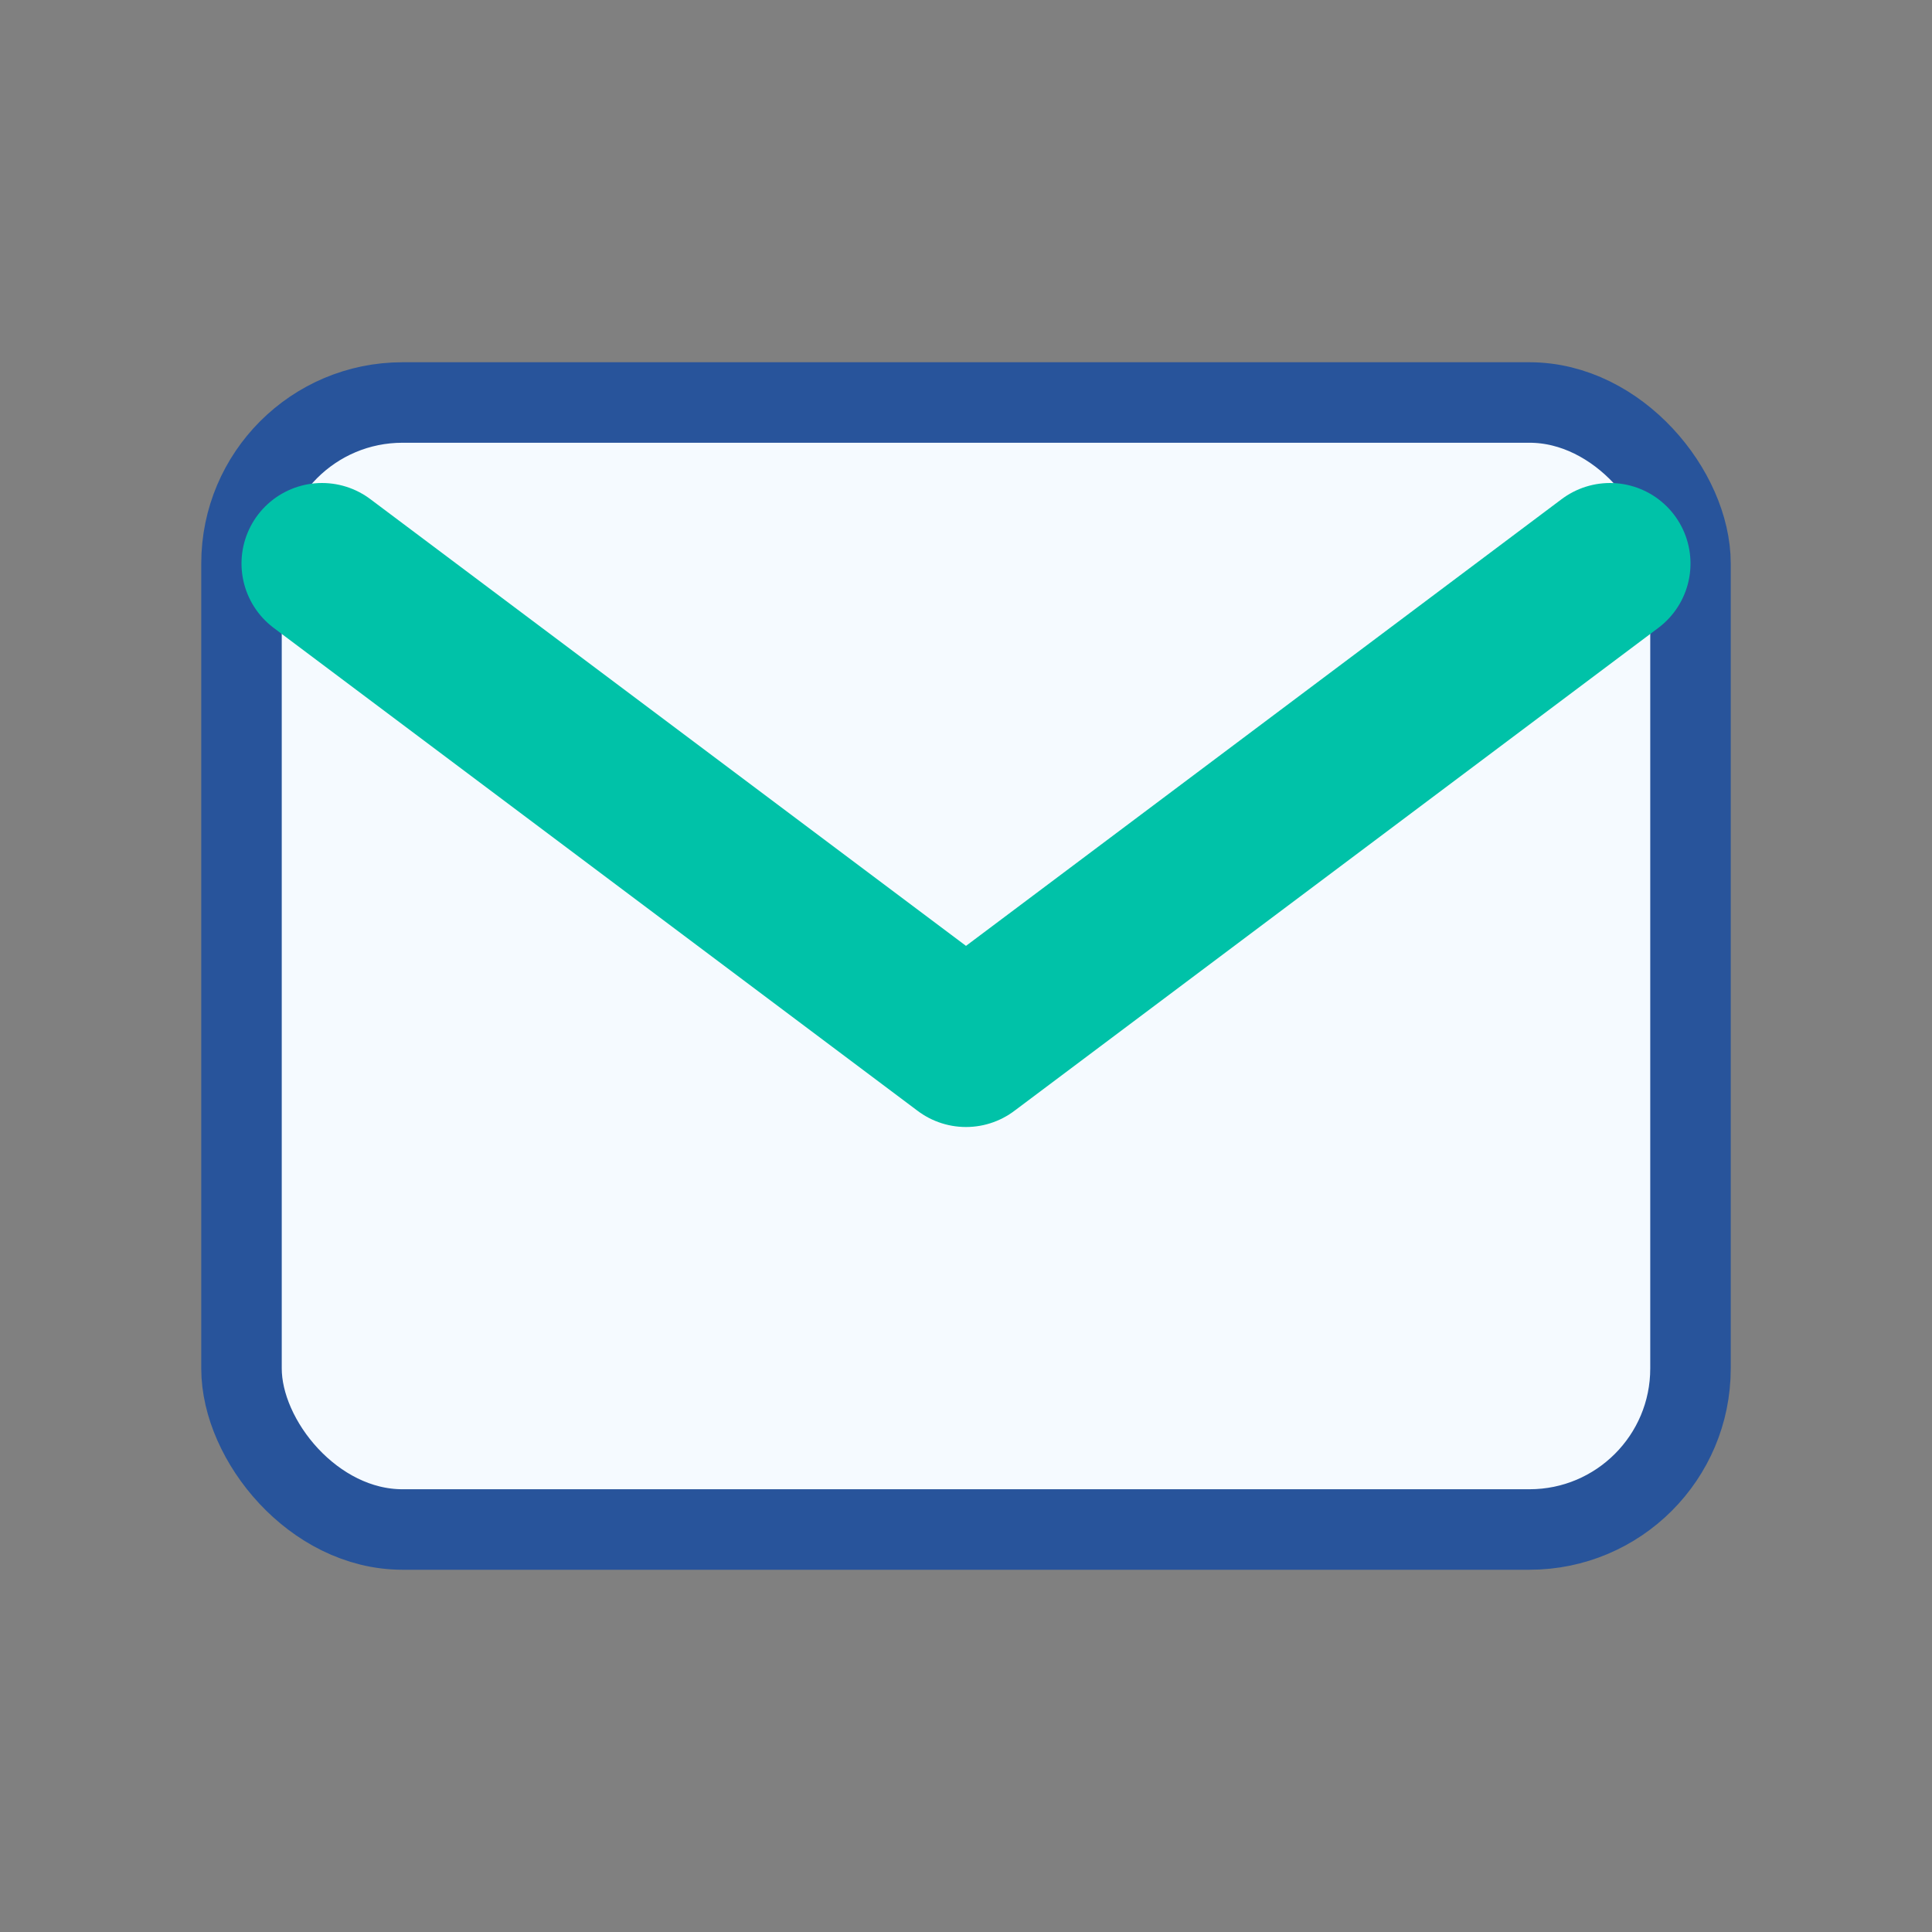 <?xml version="1.0" encoding="UTF-8"?>
<svg xmlns="http://www.w3.org/2000/svg" width="32" height="32" viewBox="0 0 24 24"><rect x="0" y="0" width="24" height="24" fill="#808080" stroke="none"/><rect x="3" y="5" width="18" height="14" rx="2" fill="#F5FAFF" stroke="#28549b"/><path d="M4 7l8 6 8-6" fill="none" stroke="#00C2A8" stroke-width="2" stroke-linecap="round" stroke-linejoin="round"/></svg>